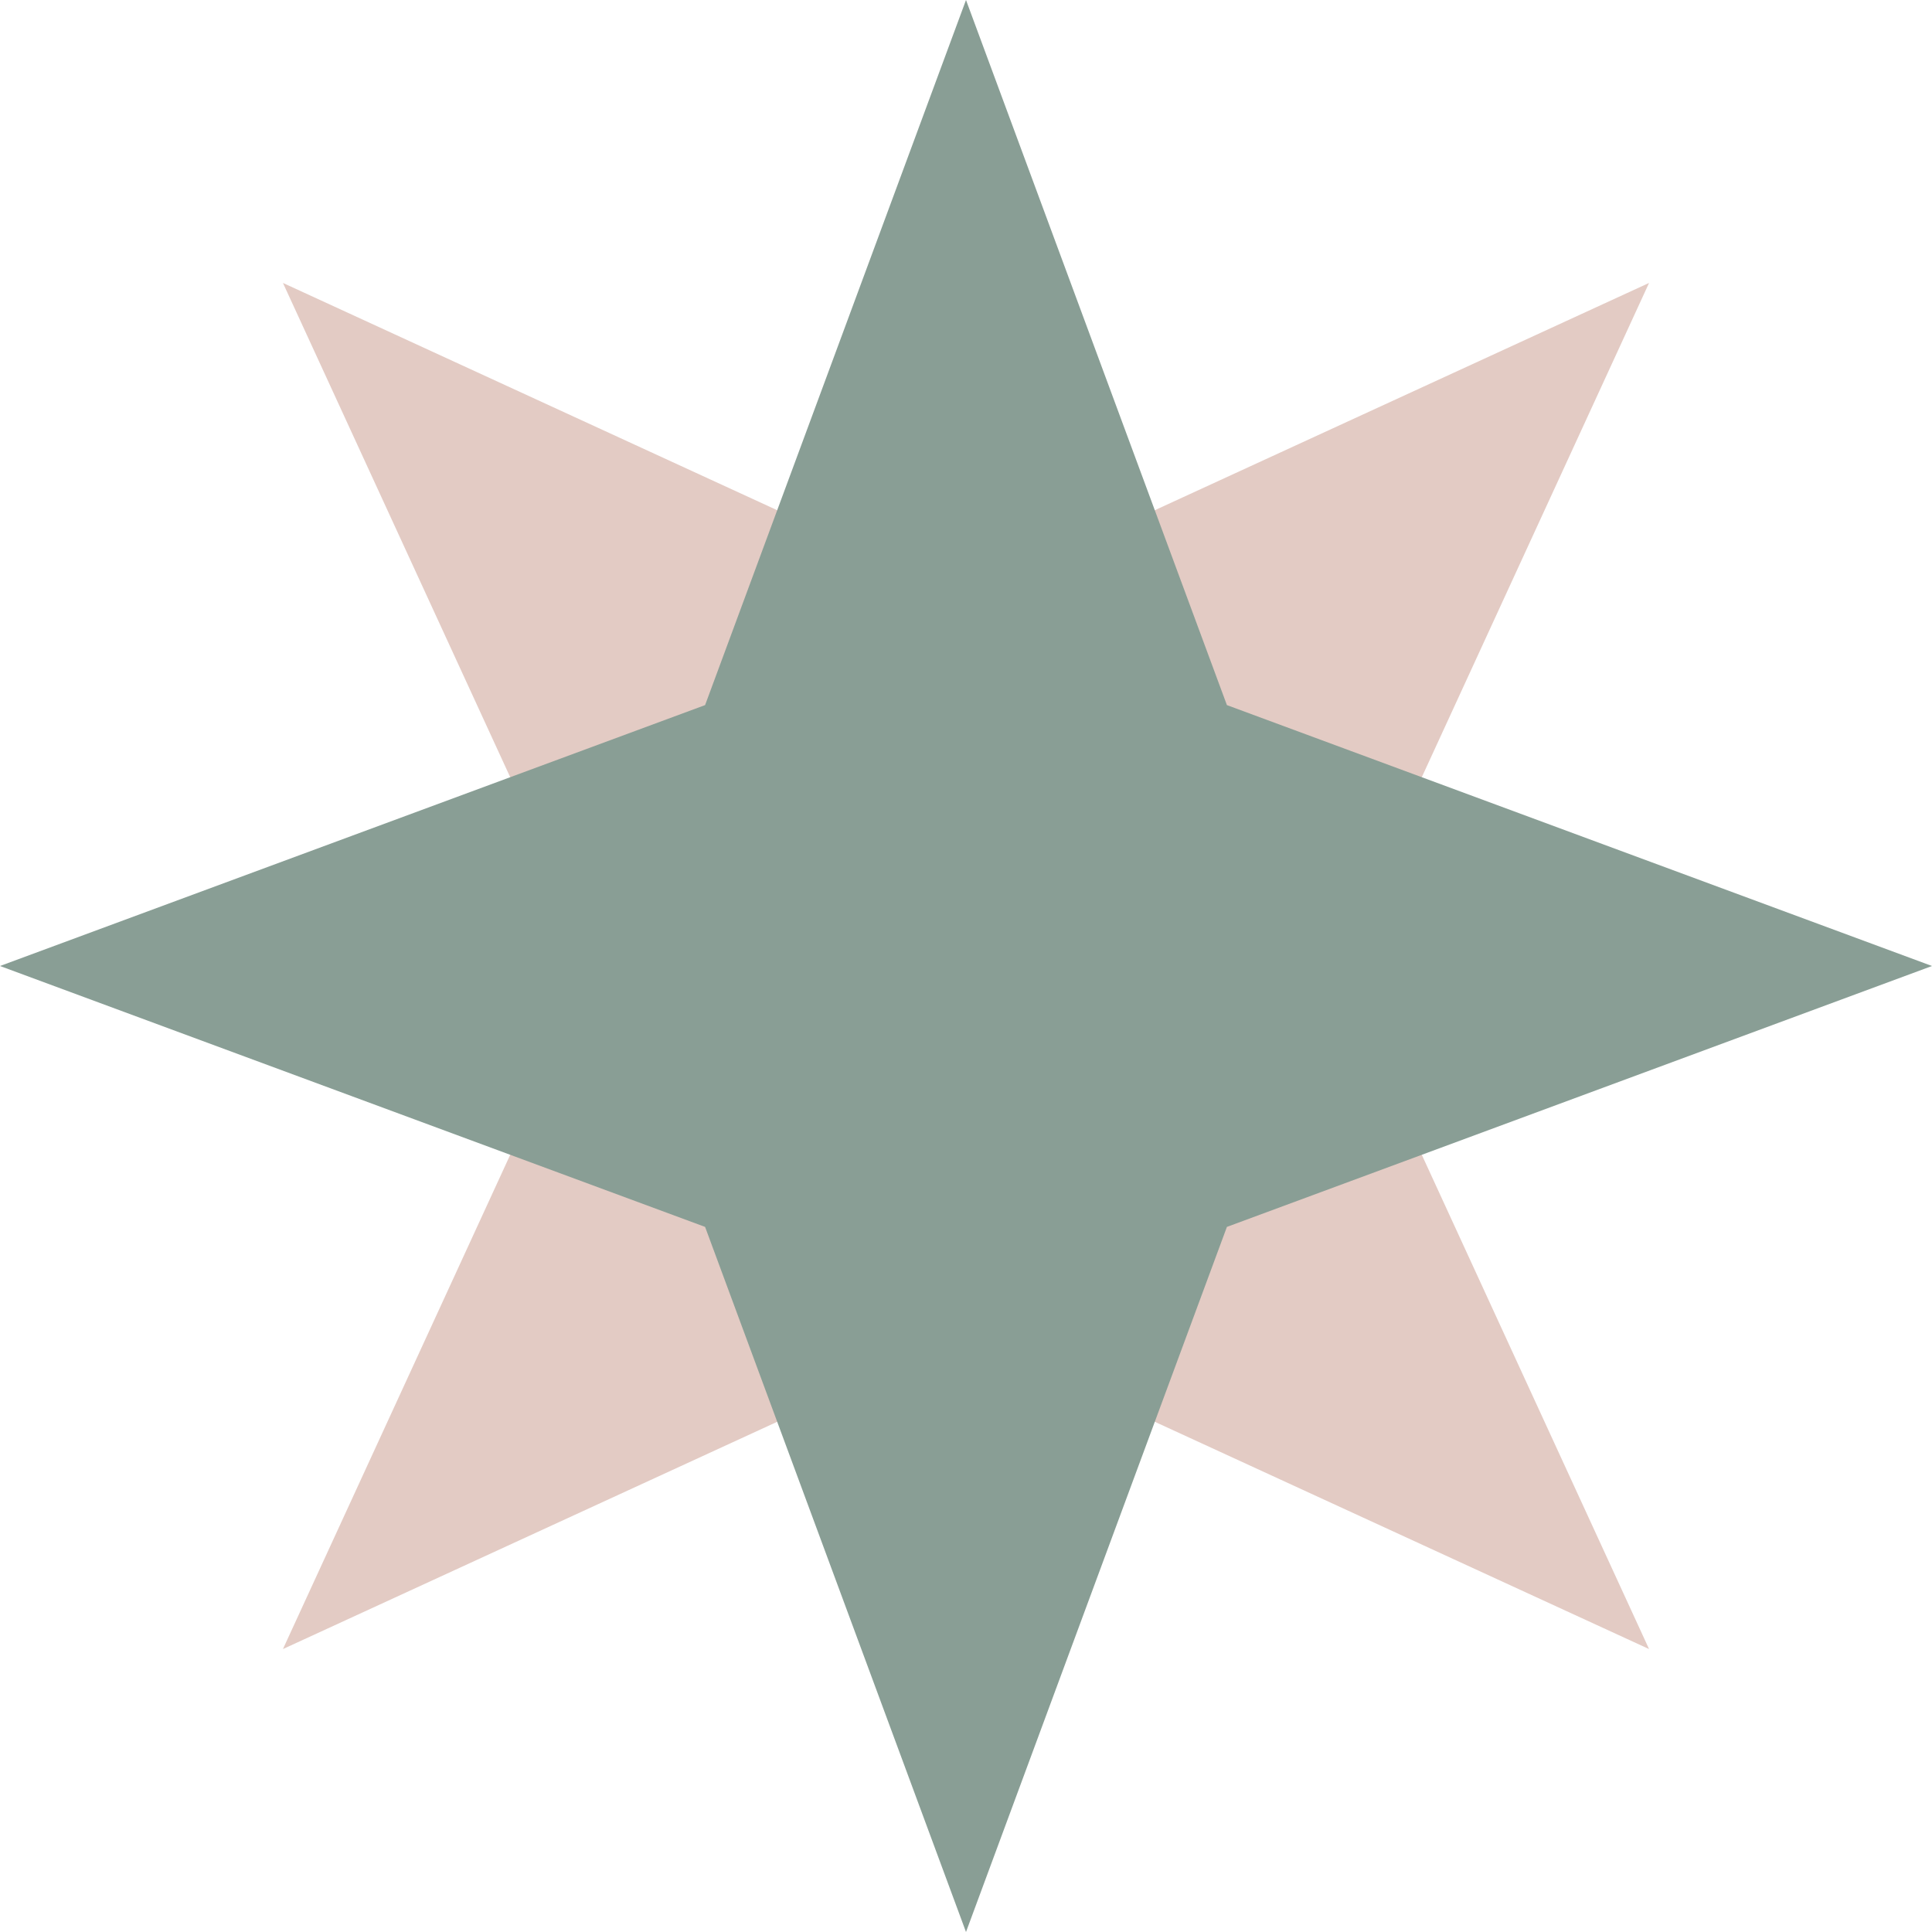 <svg xmlns="http://www.w3.org/2000/svg" width="512" height="512" viewBox="0 0 512 512" fill="none"><path d="M437.019 74.981L353.783 256L437.019 437.019L256 353.783L74.981 437.019L158.217 256L74.981 74.981L256 158.217L437.019 74.981Z" fill="#E3CBC4"></path><path d="M256 0L325.143 186.857L512 256L325.143 325.143L256 512L186.857 325.143L0 256L186.857 186.857L256 0Z" fill="#899E95"></path></svg>